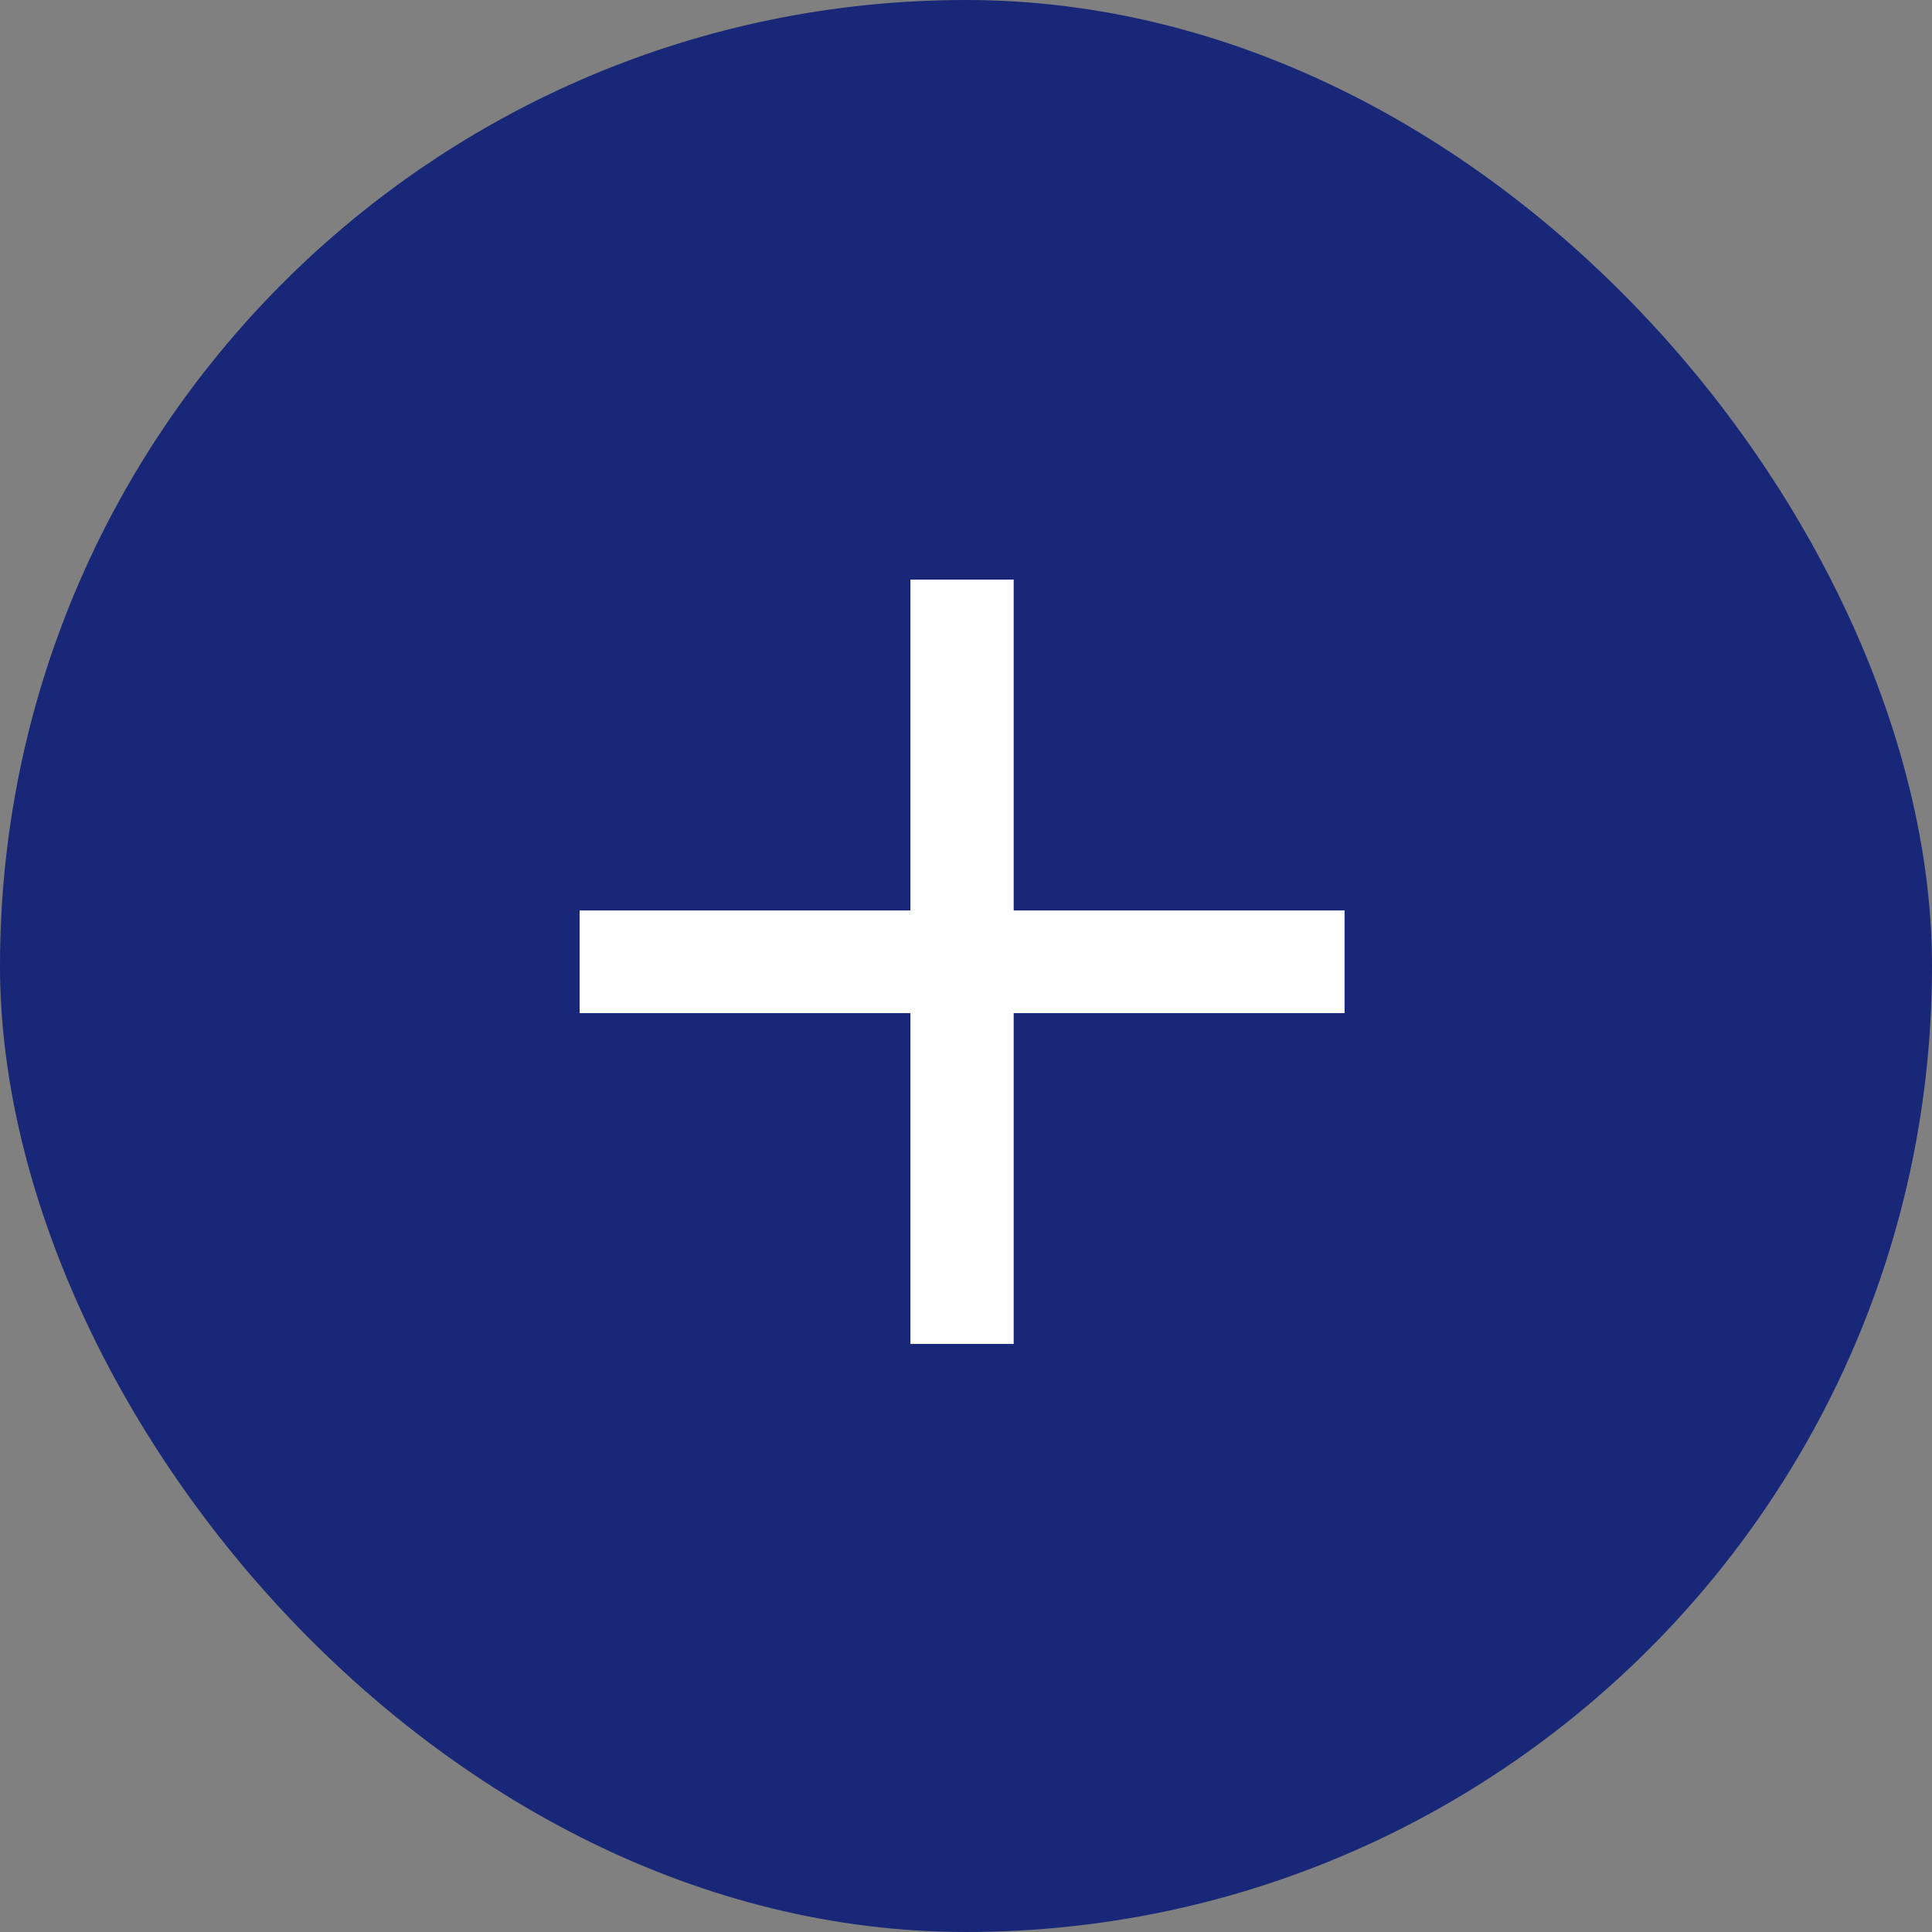 <?xml version="1.0" encoding="UTF-8"?> <svg xmlns="http://www.w3.org/2000/svg" width="50" height="50" viewBox="0 0 50 50" fill="none"><rect x="0" y="0" width="50" height="50" fill="#808080" stroke="none"/> <rect width="50" height="50" rx="25" fill="#182778"></rect> <path d="M23.562 34.781V15H26.234V34.781H23.562ZM15 26.219V23.562H34.797V26.219H15Z" fill="white"></path> </svg> 
